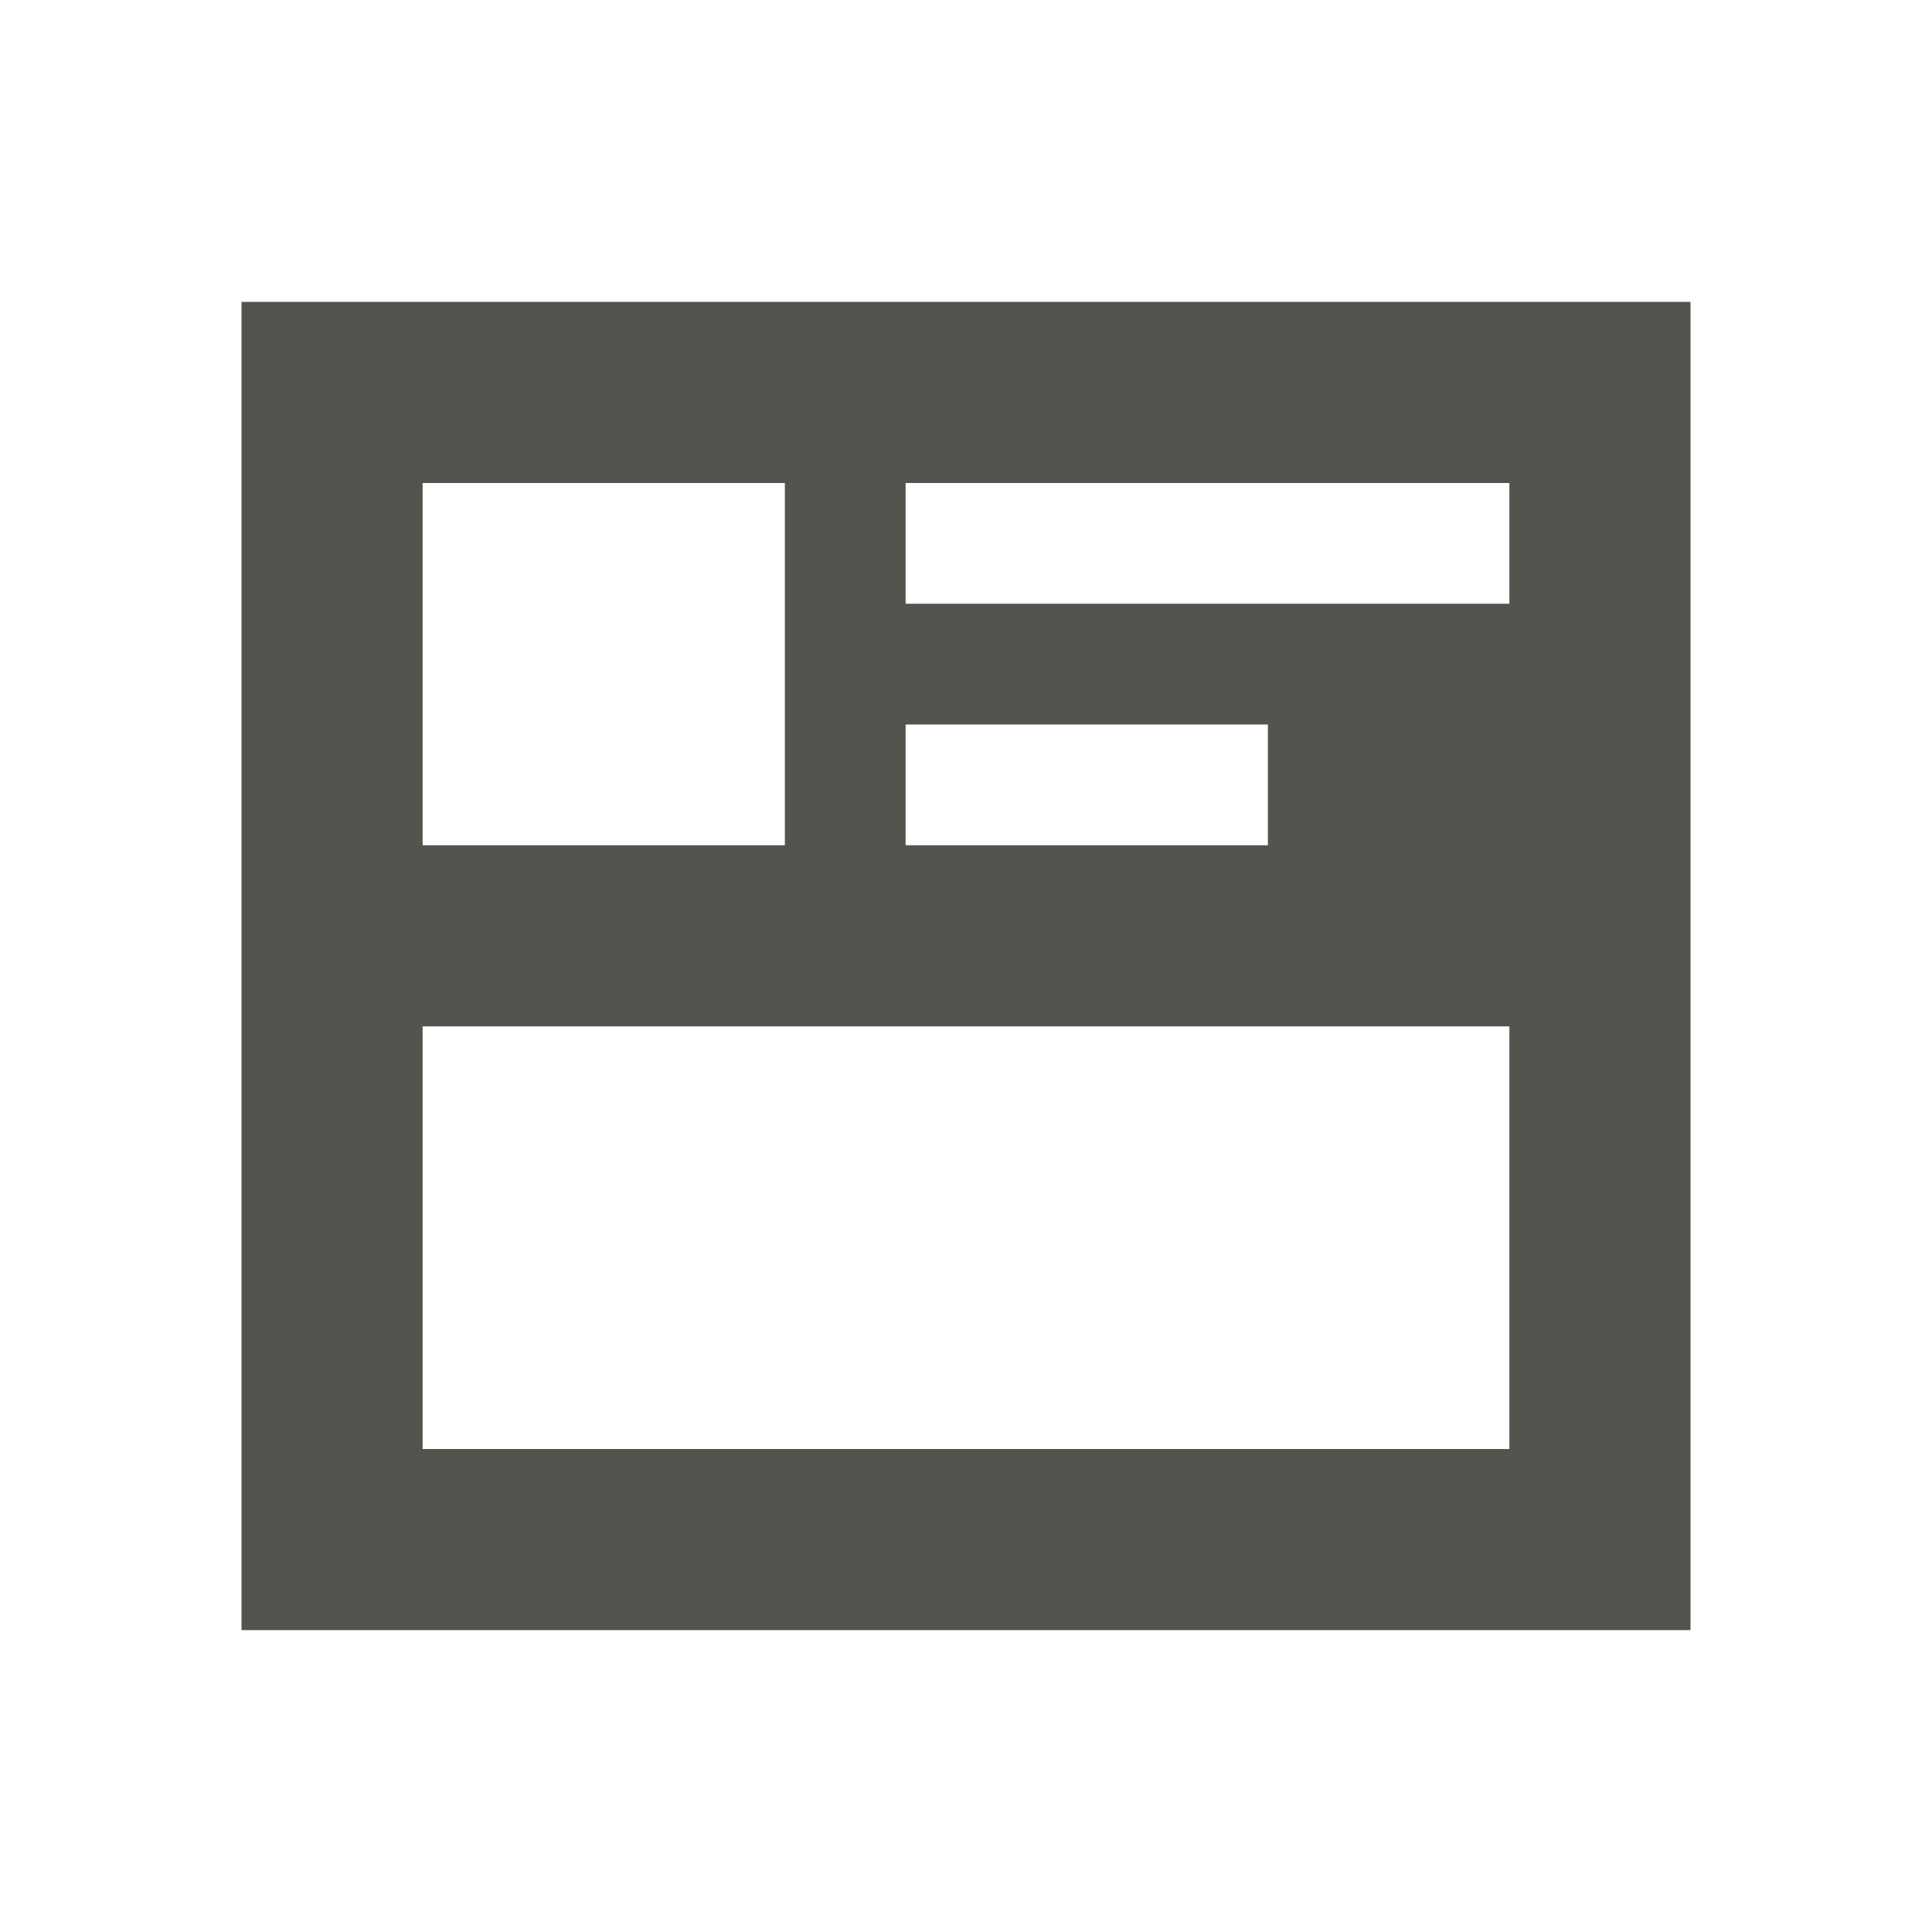 <?xml version="1.0" encoding="utf-8"?>
<svg xmlns="http://www.w3.org/2000/svg" viewBox="0 0 64 64">
  <defs fill="#55534E"/>
  <path d="m8,10v44h48V10H8Zm22,14h12v4h-12v-4Zm-16-8h12v12h-12v-12Zm36,32H14v-14h36v14Zm0-28h-20v-4h20v4Z" fill="#55534E"/>
</svg>